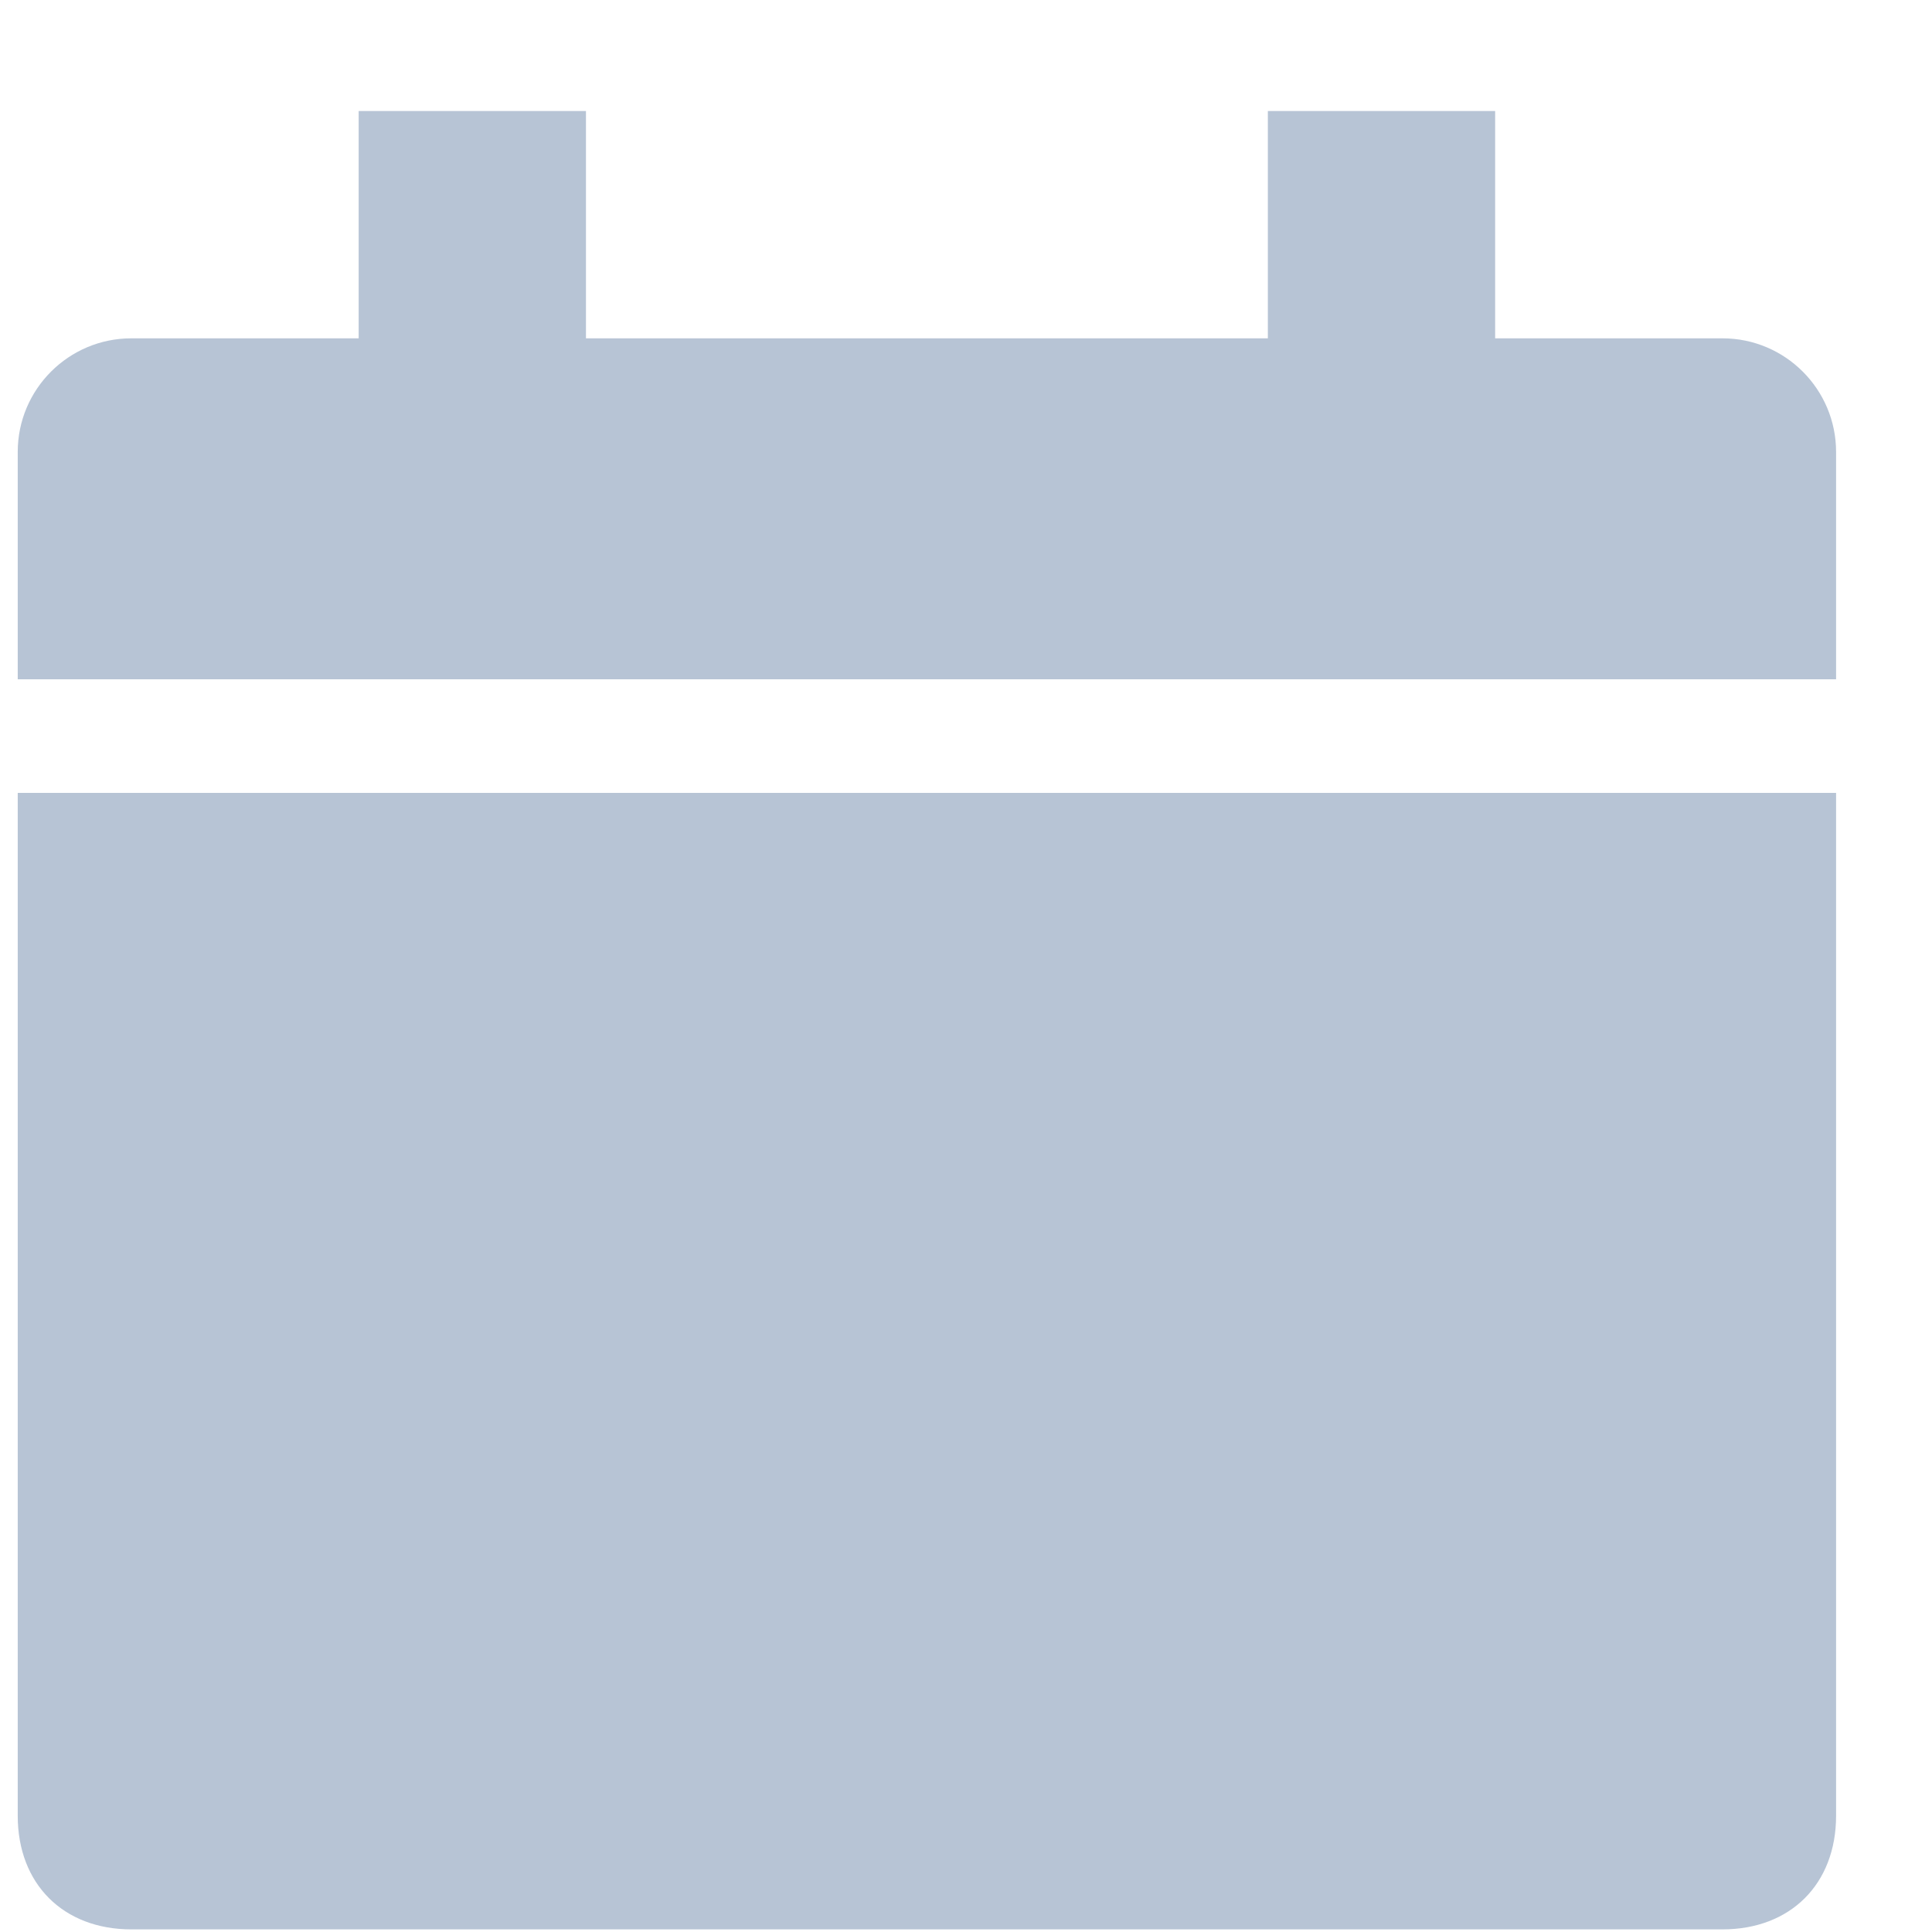 <svg width="17" height="17" viewBox="0 0 17 17" fill="none" xmlns="http://www.w3.org/2000/svg">
<path d="M15.156 2.977C15.708 2.977 16.156 3.425 16.156 3.977V5.977H0.156V3.977C0.156 3.425 0.604 2.977 1.156 2.977H3.156V0.977H5.156V2.977H11.156V0.977H13.156V2.977H15.156ZM0.156 6.977H16.156V15.977C16.156 16.577 15.756 16.977 15.156 16.977H1.156C0.556 16.977 0.156 16.577 0.156 15.977V6.977Z" fill="#B7C4D5"/>
</svg>
